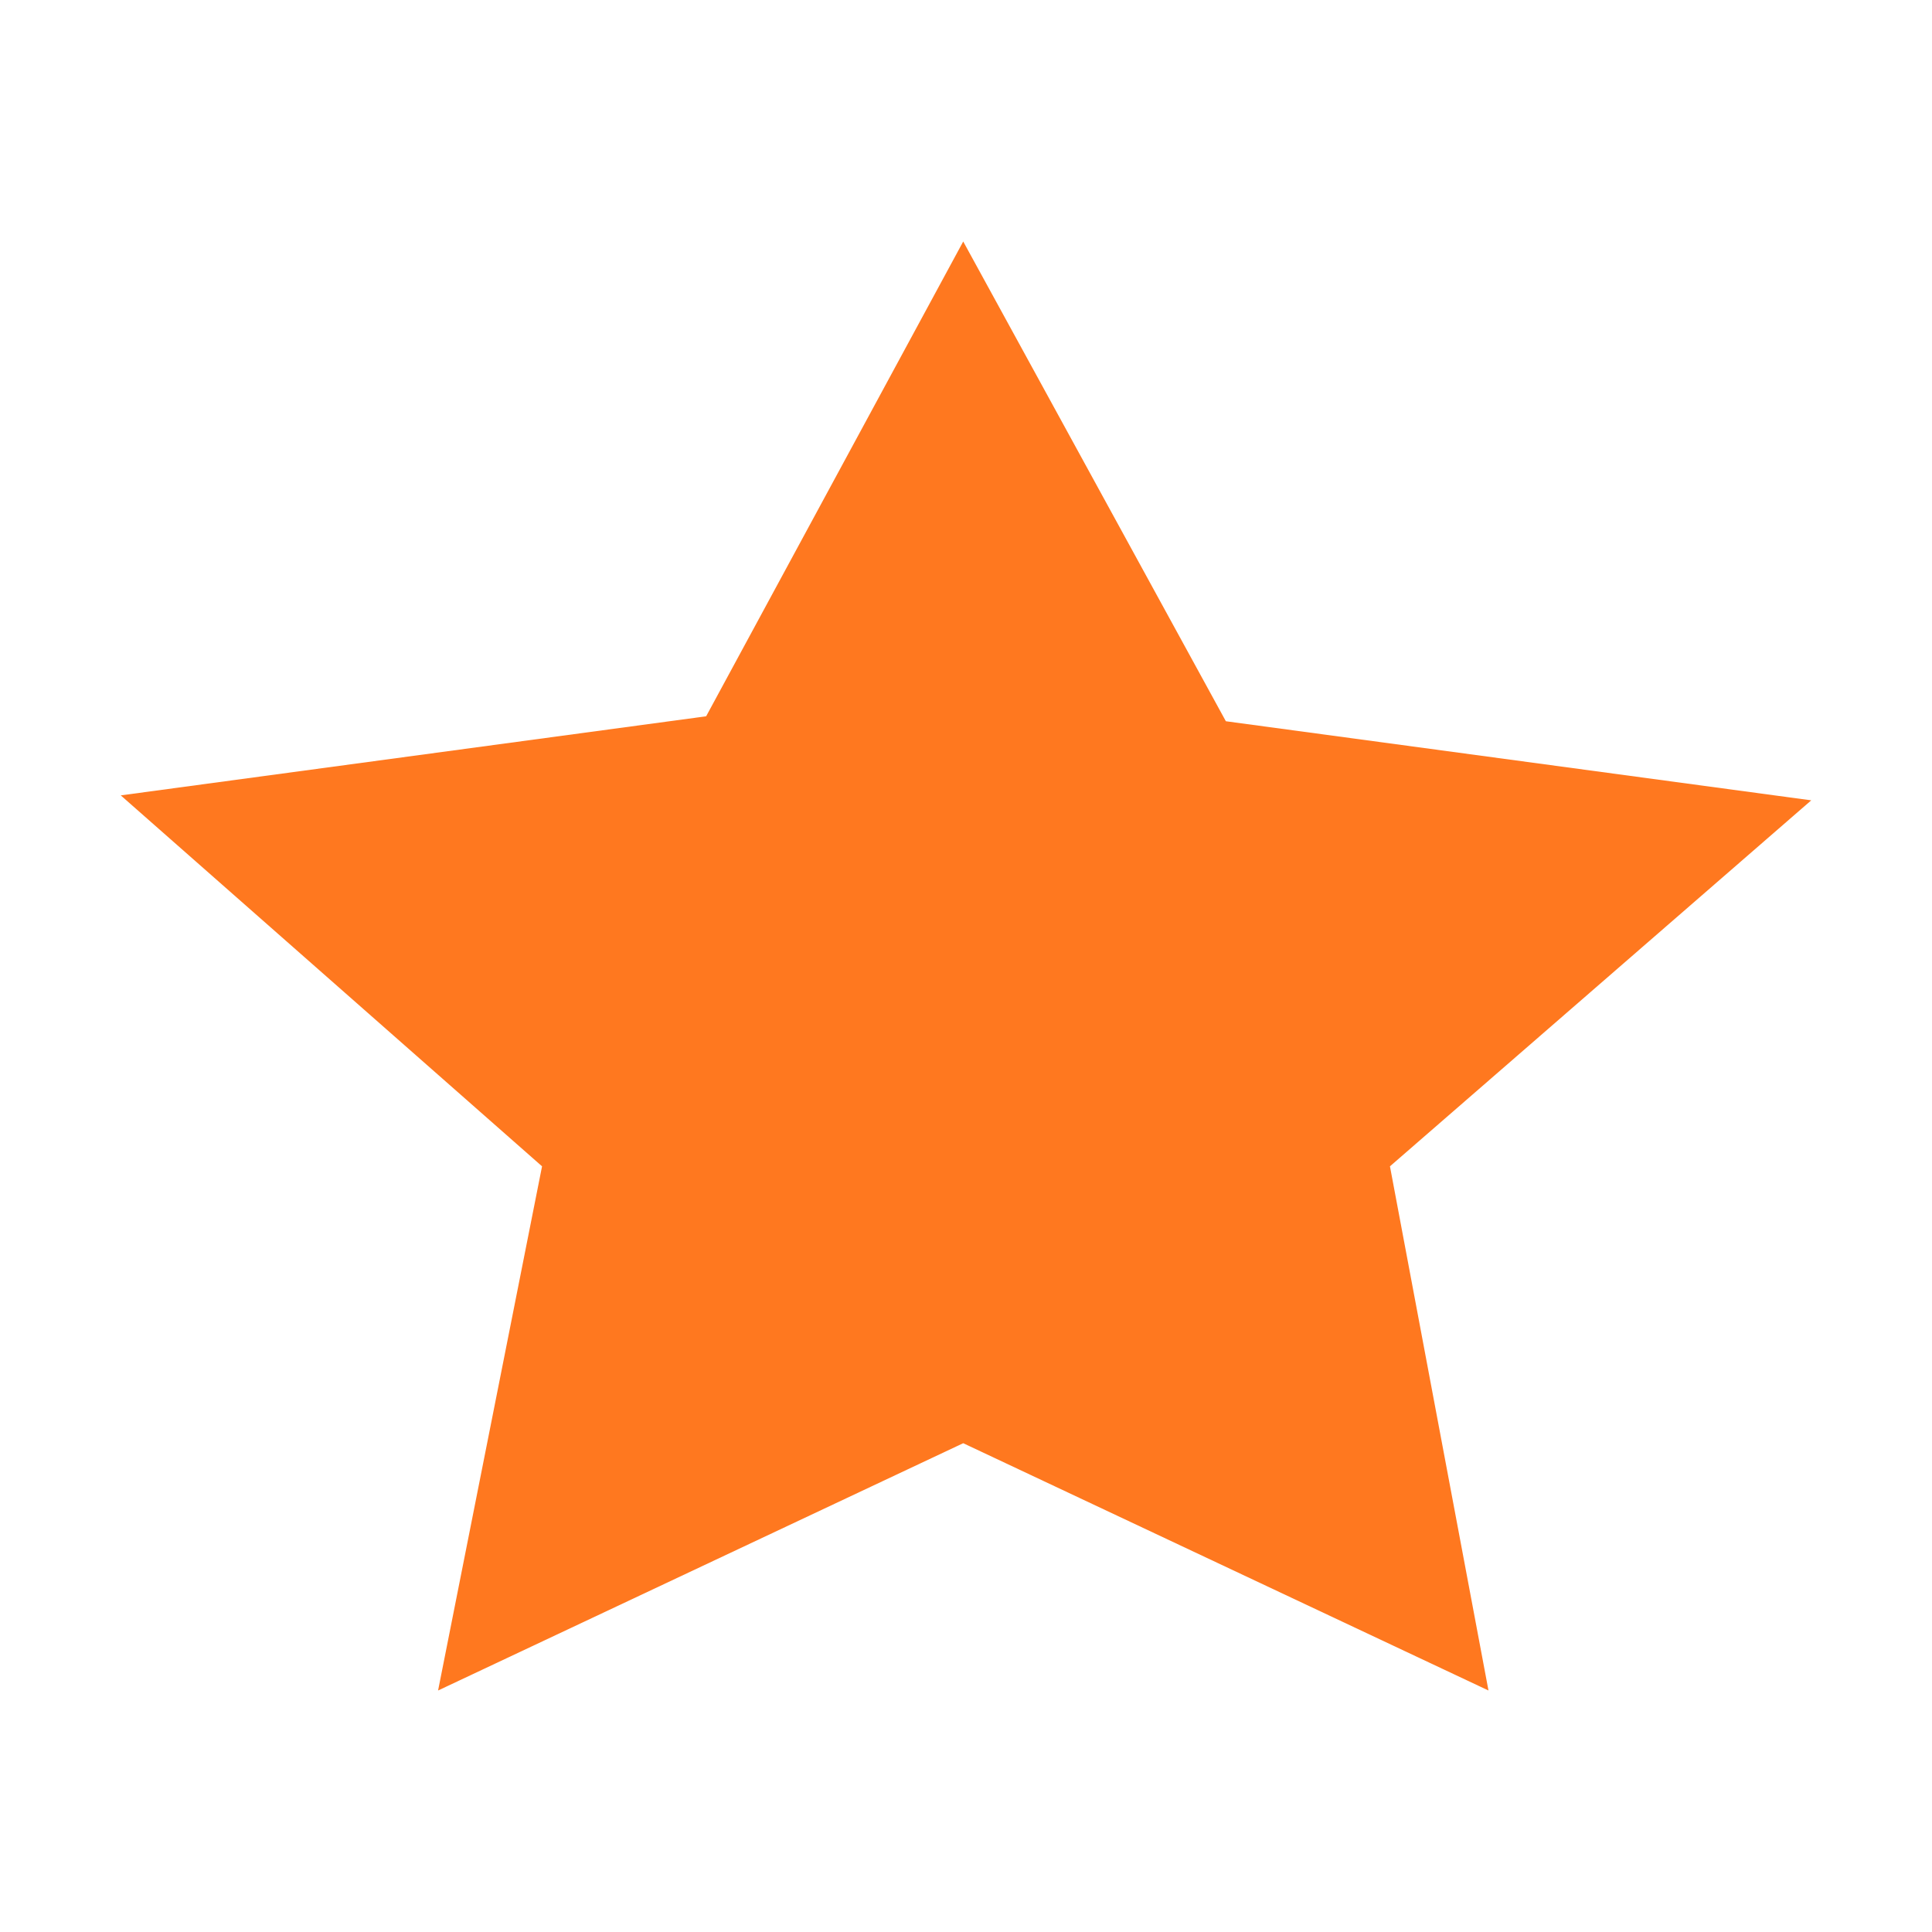 <svg width="16" height="16" viewBox="0 0 16 16" fill="none" xmlns="http://www.w3.org/2000/svg">
<path d="M7.977 2L10.152 5.973L15 6.628L11.511 9.659L12.327 14L7.977 11.952L3.628 14L4.489 9.659L1 6.587L5.848 5.932L7.977 2Z" fill="#FF781F"/>
</svg>
